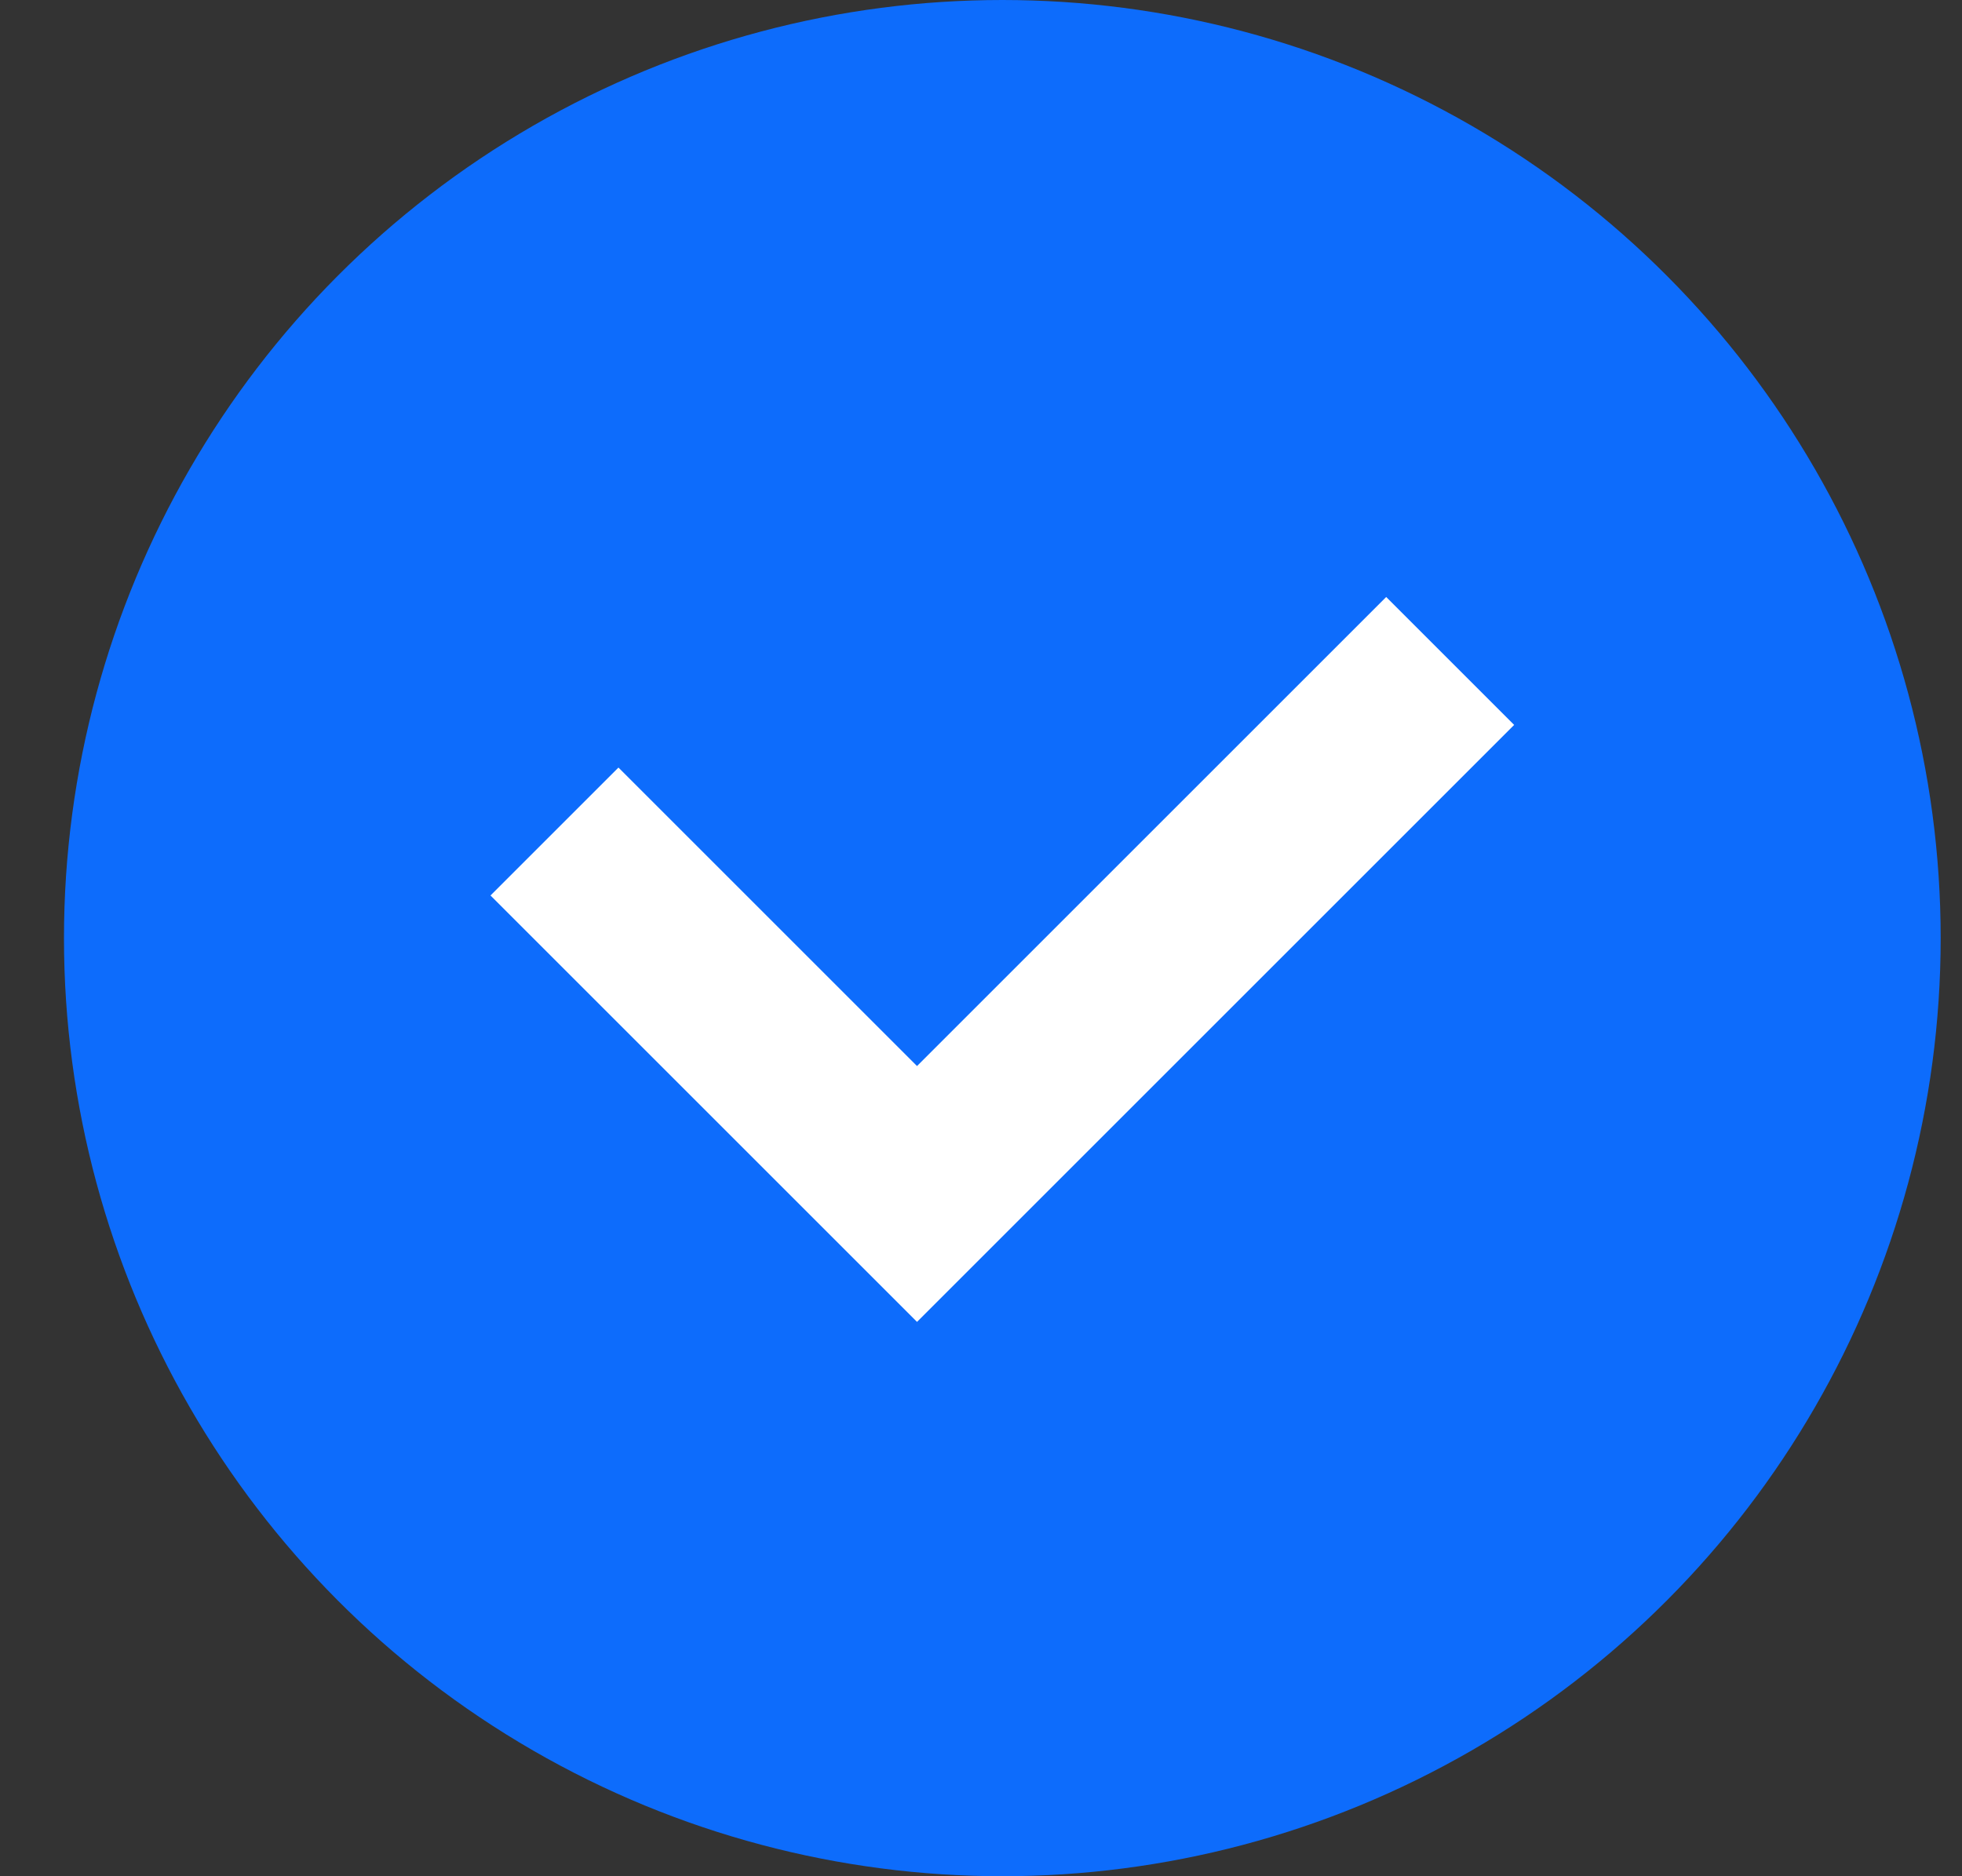 <svg width="23" height="22" viewBox="0 0 23 22" fill="none" xmlns="http://www.w3.org/2000/svg">
<rect x="0" y="0" width="23" height="22" fill="#333333" stroke="none"/>
<circle cx="11.75" cy="11" r="11" fill="#0D6CFC"/>
<path d="M10.75 12.5L7.25 9L5.75 10.5L10.75 15.5L17.75 8.5L16.25 7L10.75 12.5Z" fill="white"/>
</svg>
